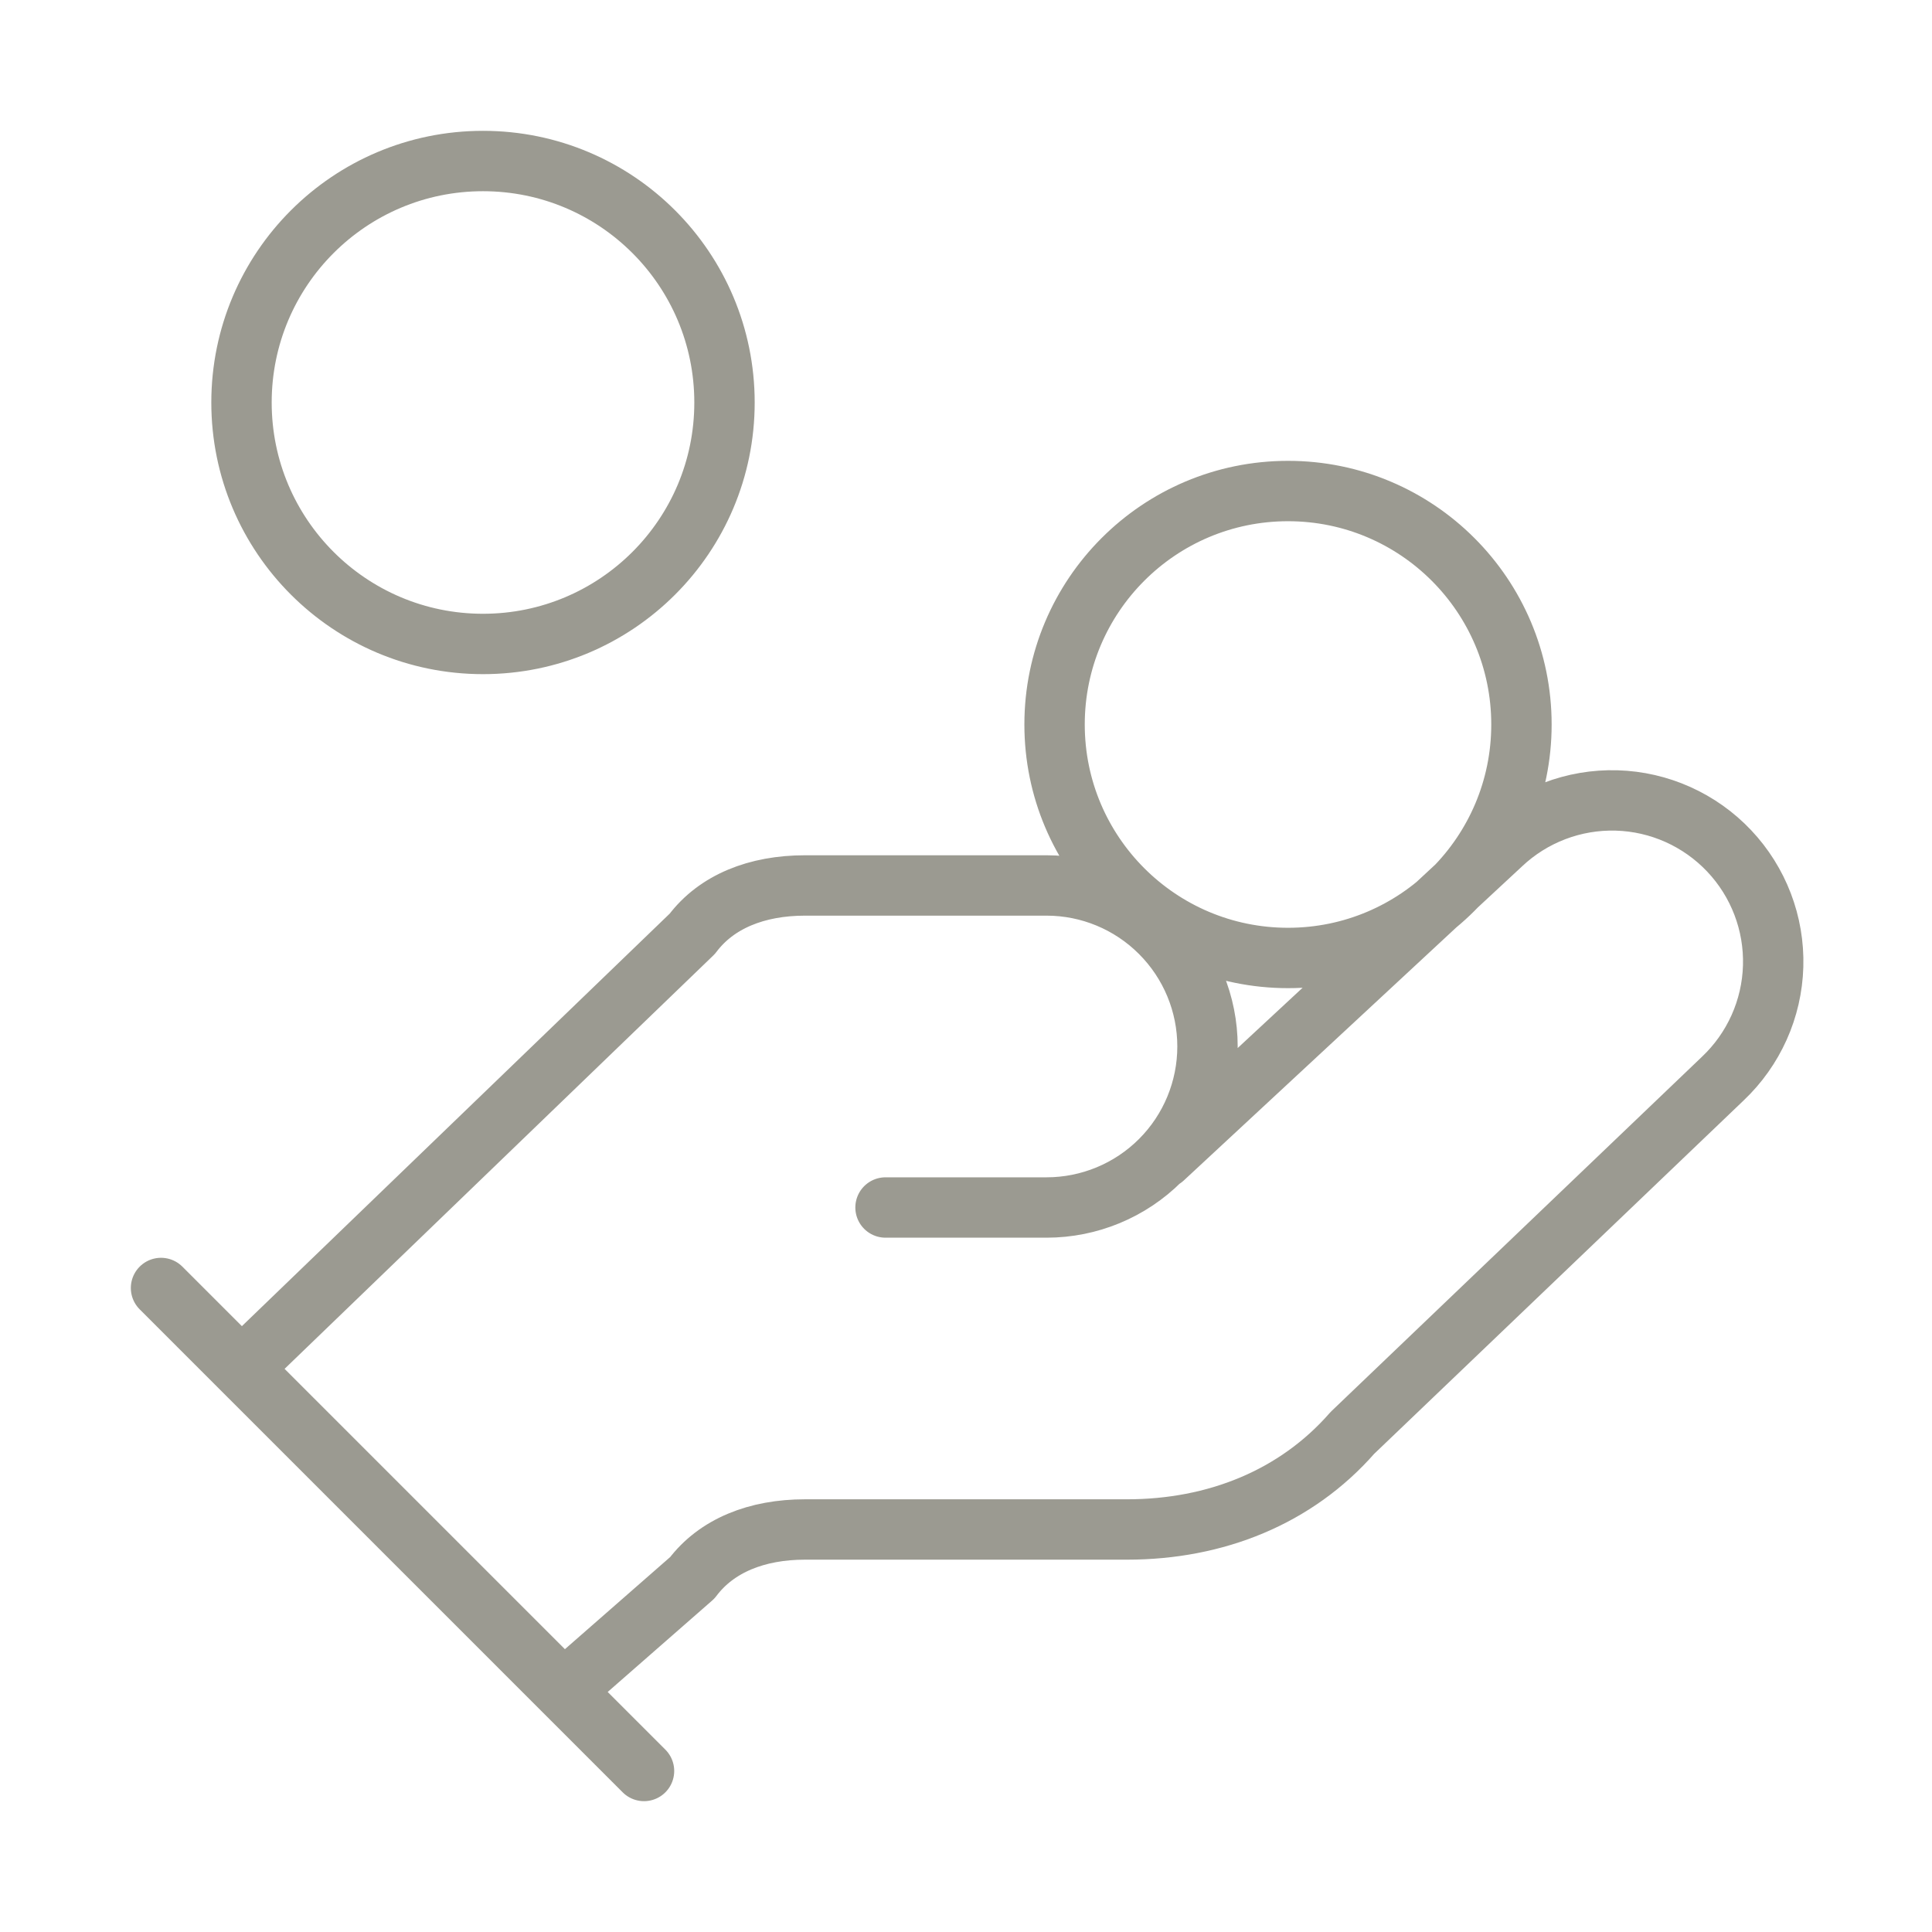 <svg width="32" height="32" viewBox="0 0 32 32" fill="none" xmlns="http://www.w3.org/2000/svg">
<path d="M14.667 20H17.334C18.041 20 18.719 19.719 19.219 19.219C19.719 18.719 20 18.04 20 17.333C20 16.626 19.719 15.948 19.219 15.448C18.719 14.947 18.041 14.666 17.334 14.666H13.334C12.534 14.666 11.867 14.933 11.467 15.466L4 22.666M9.334 28L11.467 26.133C11.867 25.6 12.534 25.333 13.334 25.333H18.667C20.134 25.333 21.467 24.8 22.4 23.733L28.534 17.866C29.048 17.38 29.349 16.71 29.369 16.002C29.389 15.294 29.127 14.608 28.64 14.093C28.154 13.579 27.483 13.278 26.776 13.258C26.068 13.238 25.381 13.5 24.867 13.986L19.267 19.186M2.667 21.333L10.667 29.333M25.2 12C25.2 14.135 23.469 15.867 21.334 15.867C19.198 15.867 17.467 14.135 17.467 12C17.467 9.864 19.198 8.133 21.334 8.133C23.469 8.133 25.2 9.864 25.2 12ZM12 6.667C12 8.876 10.21 10.666 8 10.666C5.791 10.666 4 8.876 4 6.667C4 4.457 5.791 2.667 8 2.667C10.21 2.667 12 4.457 12 6.667Z" stroke="#9B9A91" stroke-linecap="round" stroke-linejoin="round"/>
</svg>

